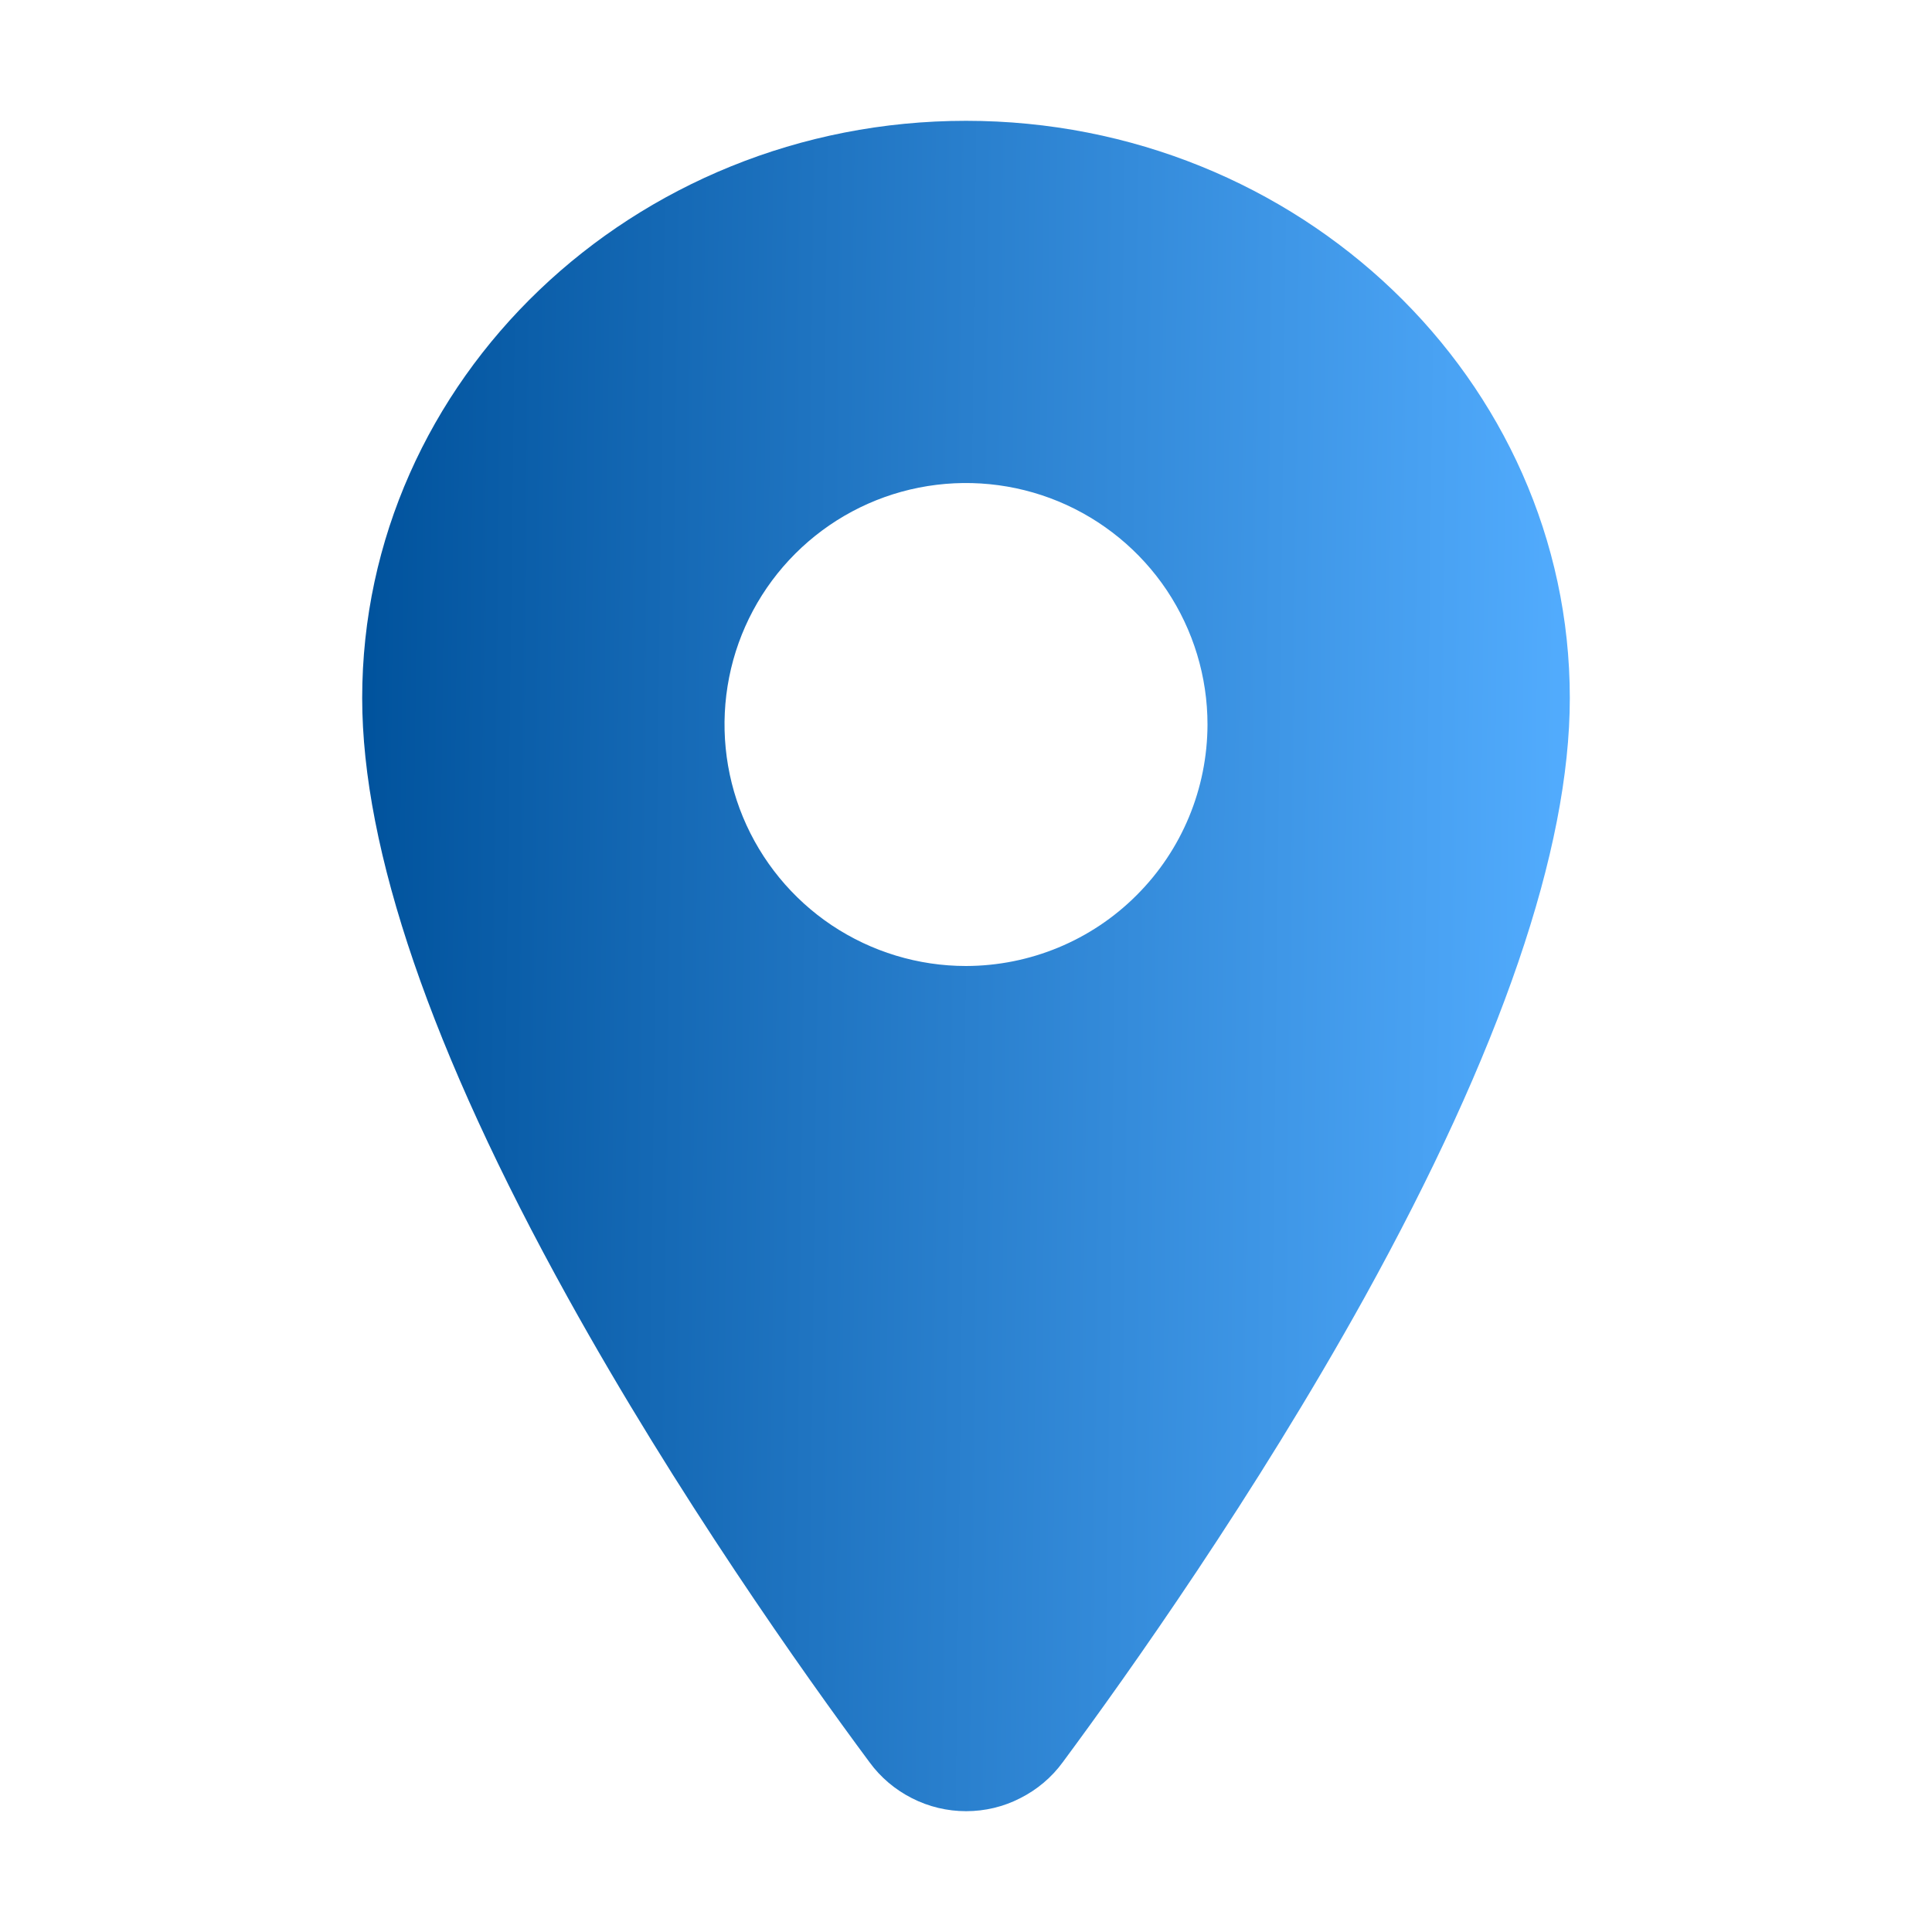 <svg width="15" height="15" viewBox="0 0 15 15" fill="none" xmlns="http://www.w3.org/2000/svg">
<path d="M7.5 0.938C4.915 0.938 2.812 2.949 2.812 5.42C2.812 6.597 3.349 8.162 4.407 10.072C5.256 11.605 6.239 12.992 6.751 13.682C6.837 13.8 6.95 13.895 7.08 13.961C7.211 14.028 7.355 14.062 7.501 14.062C7.647 14.062 7.791 14.028 7.921 13.961C8.052 13.895 8.165 13.8 8.251 13.682C8.762 12.992 9.745 11.605 10.595 10.072C11.651 8.162 12.188 6.597 12.188 5.42C12.188 2.949 10.085 0.938 7.5 0.938ZM7.5 7.5C7.129 7.5 6.767 7.39 6.458 7.184C6.15 6.978 5.91 6.685 5.768 6.343C5.626 6 5.589 5.623 5.661 5.259C5.733 4.895 5.912 4.561 6.174 4.299C6.436 4.037 6.77 3.858 7.134 3.786C7.498 3.714 7.875 3.751 8.218 3.893C8.56 4.035 8.853 4.275 9.059 4.583C9.265 4.892 9.375 5.254 9.375 5.625C9.374 6.122 9.177 6.599 8.825 6.95C8.474 7.302 7.997 7.499 7.5 7.5Z" fill="url(#paint0_linear_322_569)"/>
<defs>
<linearGradient id="paint0_linear_322_569" x1="2.812" y1="0.938" x2="12.348" y2="1.055" gradientUnits="userSpaceOnUse">
<stop stop-color="#00529C"/>
<stop offset="1" stop-color="#53ADFF"/>
</linearGradient>
</defs>
</svg>
